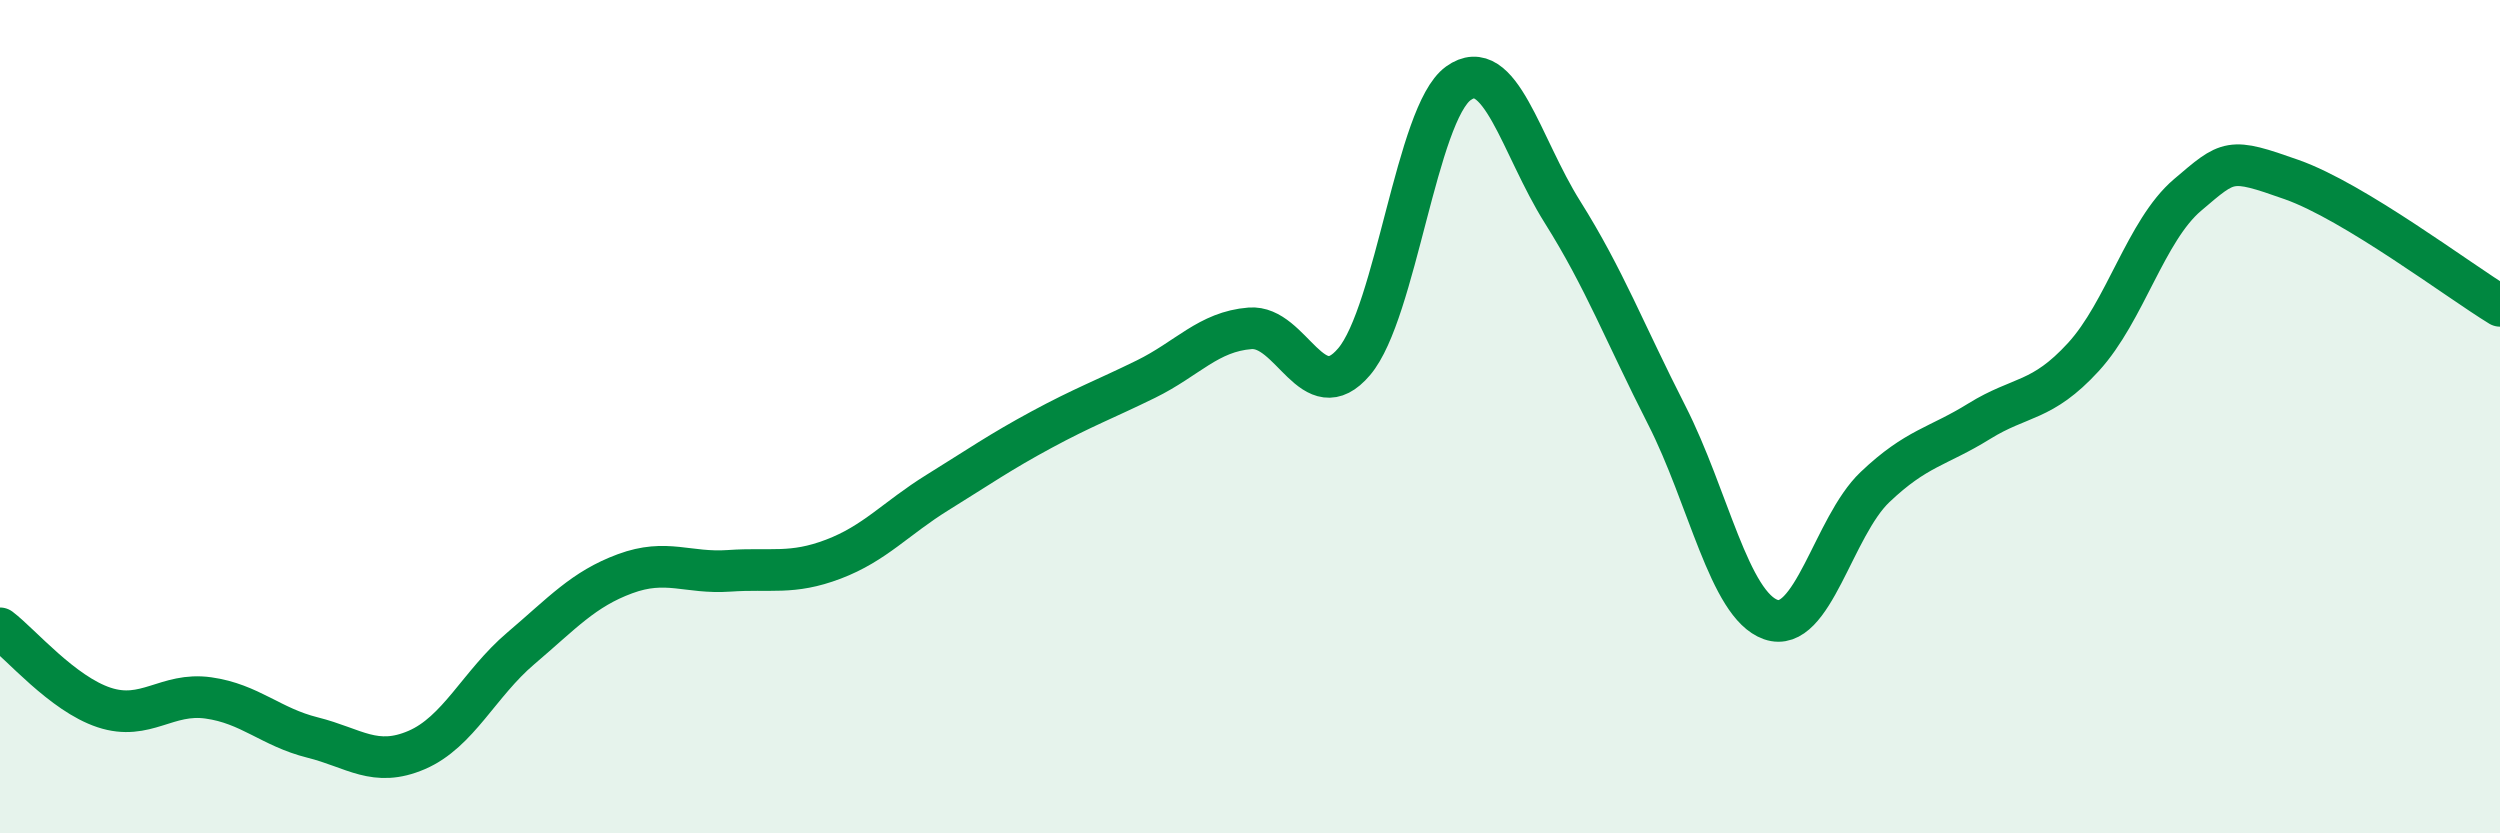 
    <svg width="60" height="20" viewBox="0 0 60 20" xmlns="http://www.w3.org/2000/svg">
      <path
        d="M 0,15.08 C 0.5,15.46 1.5,16.65 2.5,16.98 C 3.5,17.31 4,16.61 5,16.75 C 6,16.89 6.5,17.45 7.5,17.7 C 8.5,17.95 9,18.43 10,18 C 11,17.57 11.5,16.41 12.5,15.56 C 13.5,14.71 14,14.14 15,13.77 C 16,13.4 16.5,13.77 17.5,13.7 C 18.5,13.63 19,13.8 20,13.42 C 21,13.04 21.5,12.44 22.5,11.82 C 23.5,11.2 24,10.85 25,10.31 C 26,9.77 26.5,9.59 27.5,9.1 C 28.5,8.61 29,7.96 30,7.88 C 31,7.8 31.5,9.86 32.5,8.68 C 33.5,7.5 34,2.72 35,2 C 36,1.28 36.5,3.5 37.5,5.09 C 38.5,6.68 39,8 40,9.96 C 41,11.92 41.5,14.52 42.5,14.87 C 43.5,15.22 44,12.64 45,11.69 C 46,10.74 46.5,10.73 47.5,10.11 C 48.5,9.49 49,9.66 50,8.57 C 51,7.48 51.5,5.53 52.5,4.68 C 53.5,3.83 53.5,3.78 55,4.31 C 56.5,4.84 59,6.73 60,7.34L60 20L0 20Z"
        fill="#008740"
        opacity="0.1"
        stroke-linecap="round"
        stroke-linejoin="round"
      />
      <path
        d="M 0,15.08 C 0.5,15.46 1.5,16.65 2.5,16.98 C 3.5,17.31 4,16.61 5,16.75 C 6,16.89 6.5,17.45 7.5,17.7 C 8.5,17.95 9,18.43 10,18 C 11,17.57 11.5,16.41 12.5,15.56 C 13.5,14.71 14,14.14 15,13.77 C 16,13.4 16.5,13.77 17.5,13.7 C 18.5,13.63 19,13.8 20,13.42 C 21,13.04 21.5,12.44 22.5,11.82 C 23.5,11.2 24,10.85 25,10.31 C 26,9.77 26.5,9.59 27.5,9.1 C 28.5,8.61 29,7.96 30,7.88 C 31,7.8 31.5,9.86 32.5,8.68 C 33.5,7.5 34,2.72 35,2 C 36,1.28 36.5,3.5 37.5,5.09 C 38.5,6.68 39,8 40,9.96 C 41,11.92 41.5,14.52 42.5,14.87 C 43.5,15.22 44,12.64 45,11.69 C 46,10.74 46.5,10.73 47.5,10.11 C 48.5,9.49 49,9.66 50,8.57 C 51,7.48 51.5,5.53 52.5,4.68 C 53.5,3.83 53.5,3.78 55,4.31 C 56.5,4.84 59,6.73 60,7.34"
        stroke="#008740"
        stroke-width="1"
        fill="none"
        stroke-linecap="round"
        stroke-linejoin="round"
      />
    </svg>
  